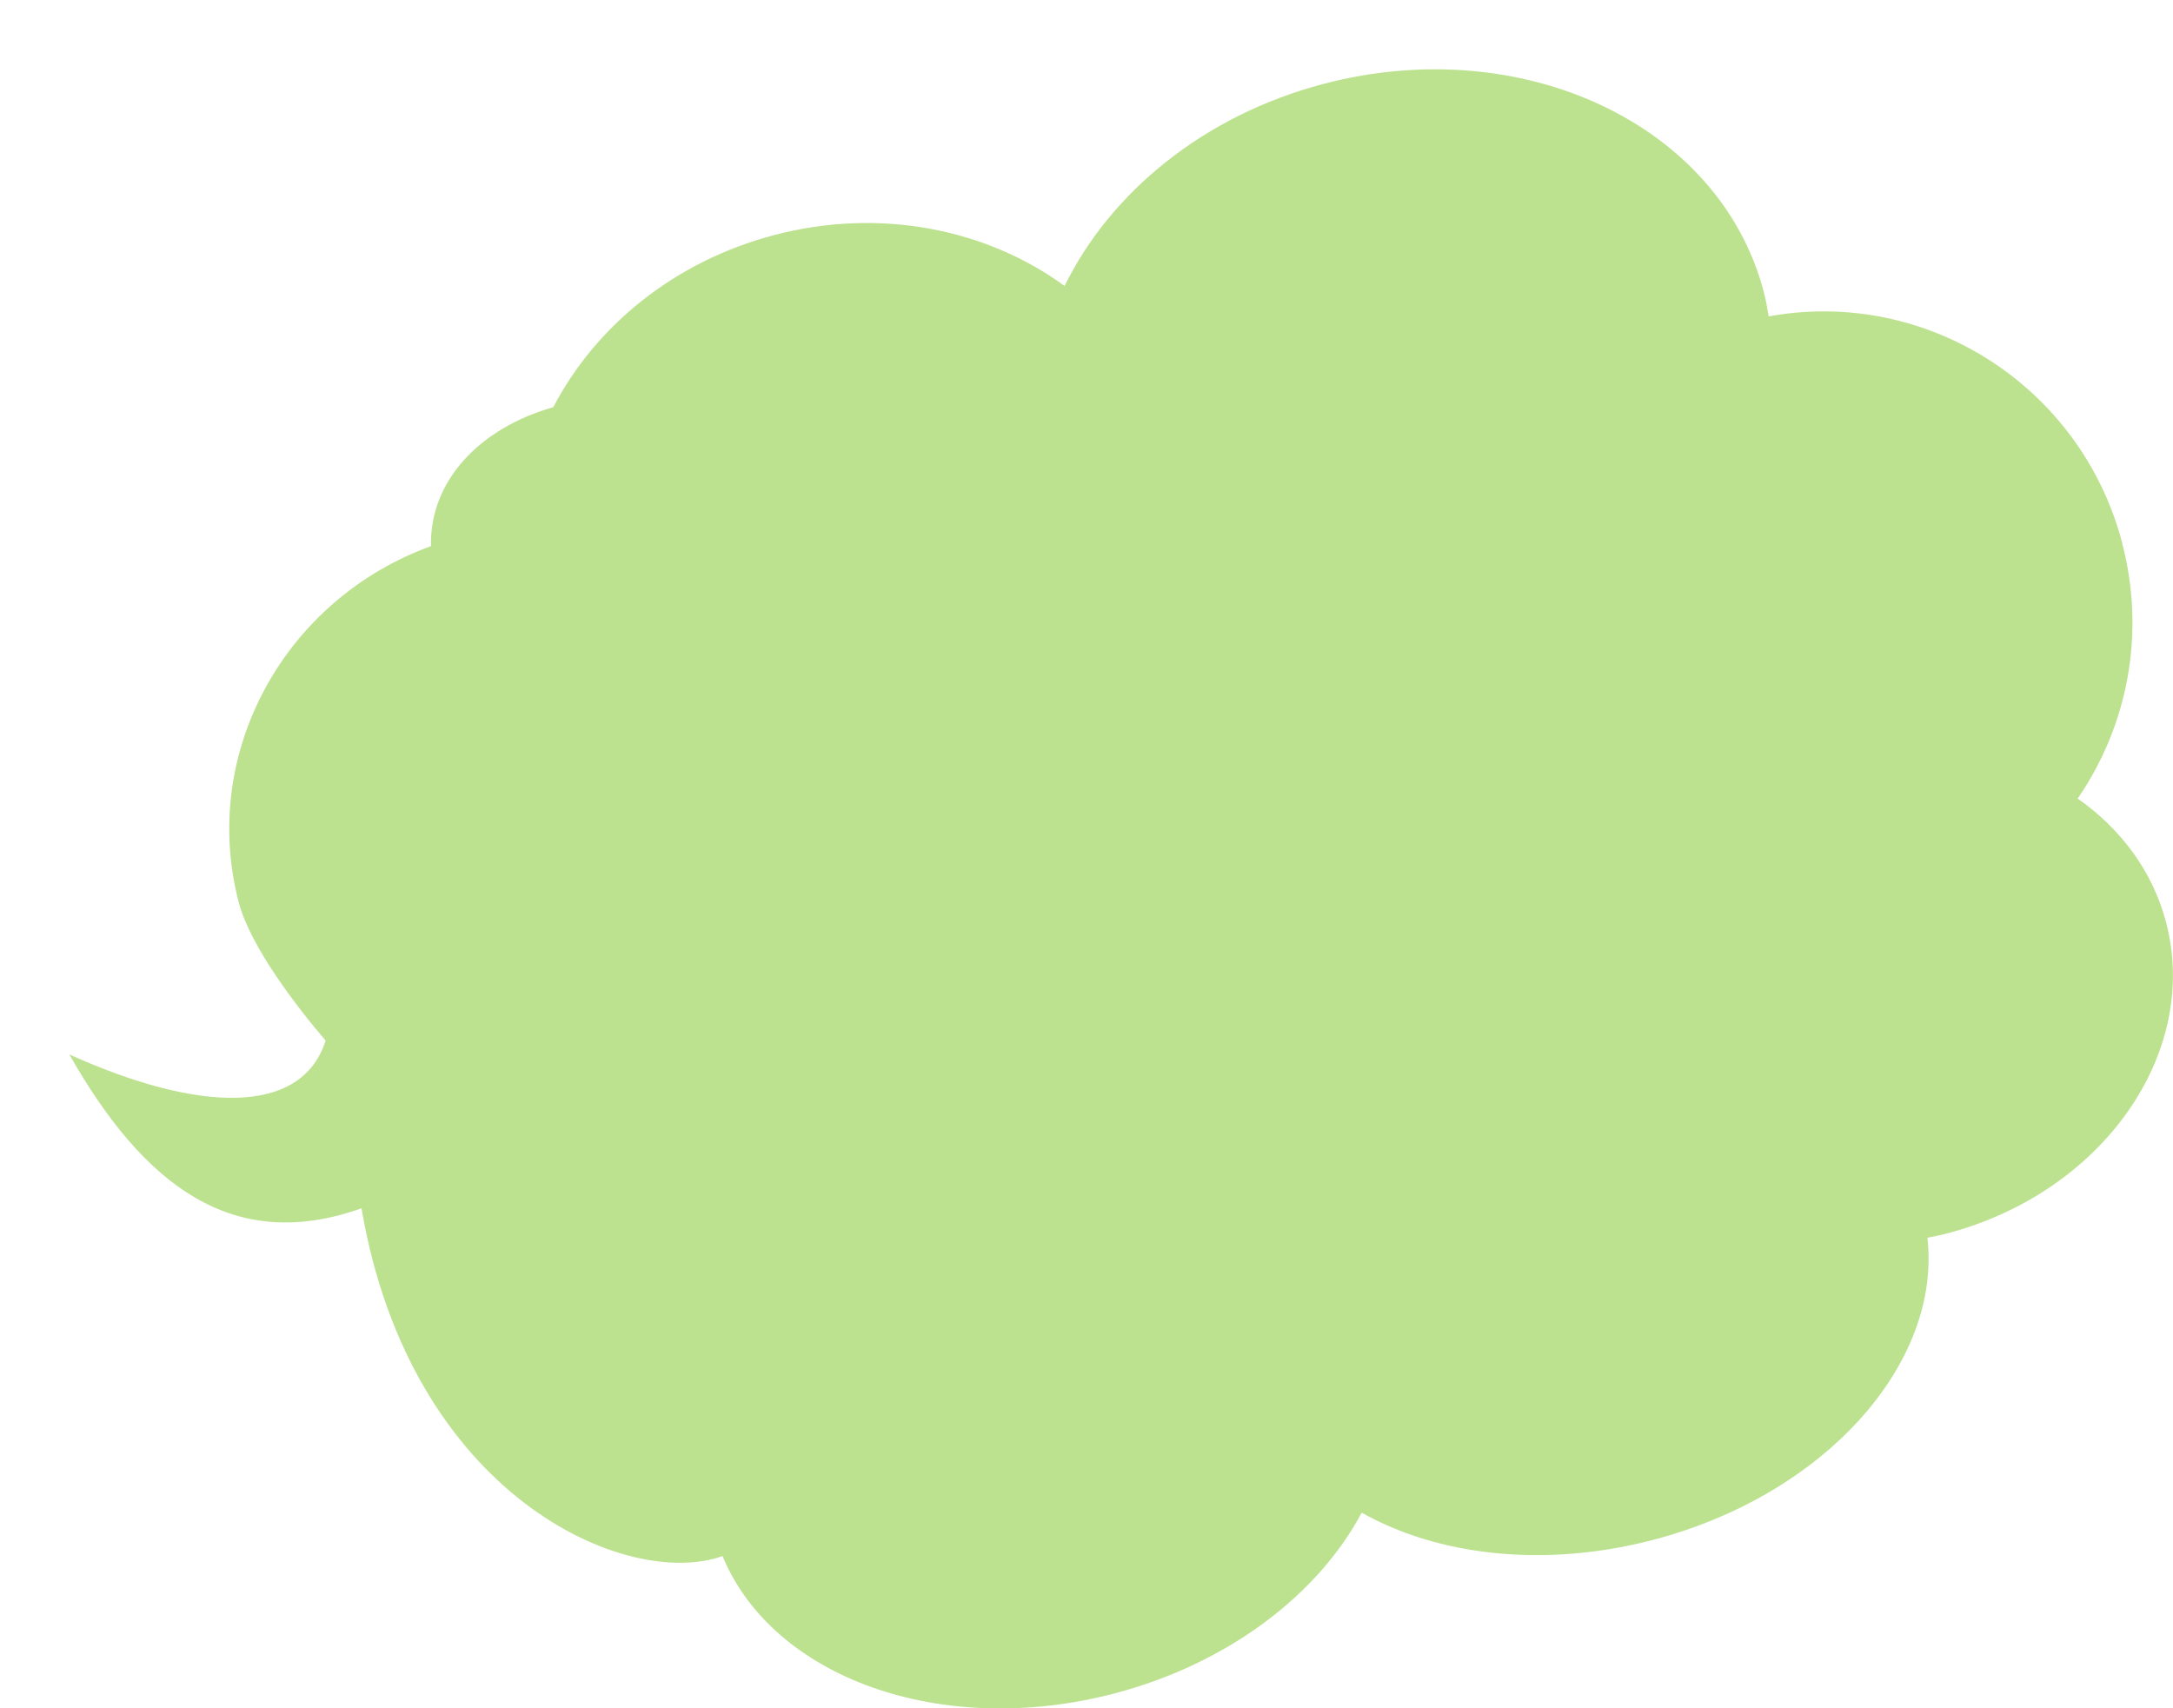 <?xml version="1.0" encoding="UTF-8"?>
<svg id="_レイヤー_1" data-name="レイヤー 1" xmlns="http://www.w3.org/2000/svg" xmlns:xlink="http://www.w3.org/1999/xlink" viewBox="0 0 422.25 331.97">
  <defs>
    <style>
      .cls-1 {
        fill: #bce290;
        filter: url(#drop-shadow-1);
      }
    </style>
    <filter id="drop-shadow-1" filterUnits="userSpaceOnUse">
      <feOffset dx="13.47" dy="13.47"/>
      <feGaussianBlur result="blur" stdDeviation="0"/>
      <feFlood flood-color="#000" flood-opacity=".15"/>
      <feComposite in2="blur" operator="in"/>
      <feComposite in="SourceGraphic"/>
    </filter>
  </defs>
  <path class="cls-1" d="M398.92,92.06c-8.07-30.72-38.23-49.64-68.71-44.05-.26-1.6-.54-3.2-.96-4.8C320.72,10.75,282.43-7.34,243.72,2.83c-23.36,6.14-41.46,21.18-50.32,39.26-15.09-11-35.75-15.32-56.41-9.89-19.49,5.12-34.77,17.76-42.94,33.45-14.31,4.05-24.07,14.35-23.77,27-28.44,10.31-44.98,40.19-37.34,69.29,2.25,8.55,11.44,20.48,16.87,26.79-4.75,14.83-24.94,13.91-49.81,2.69,14.47,25.5,31.82,38.77,56.78,29.9,9.52,55.9,51.47,74.23,70.15,67.58,9.79,23.66,42.52,35.52,76.19,26.68,22.21-5.84,39.61-19.32,48.01-35.12,14.78,8.34,35.49,10.84,56.7,5.27,33.37-8.76,56.01-34.3,53.23-58.7,1.26-.25,2.53-.49,3.79-.82,30.21-7.93,49.27-35.01,42.58-60.48-2.62-9.96-8.82-18.16-17.17-24.03,9.59-13.95,13.3-31.89,8.64-49.63Z"/>
</svg>